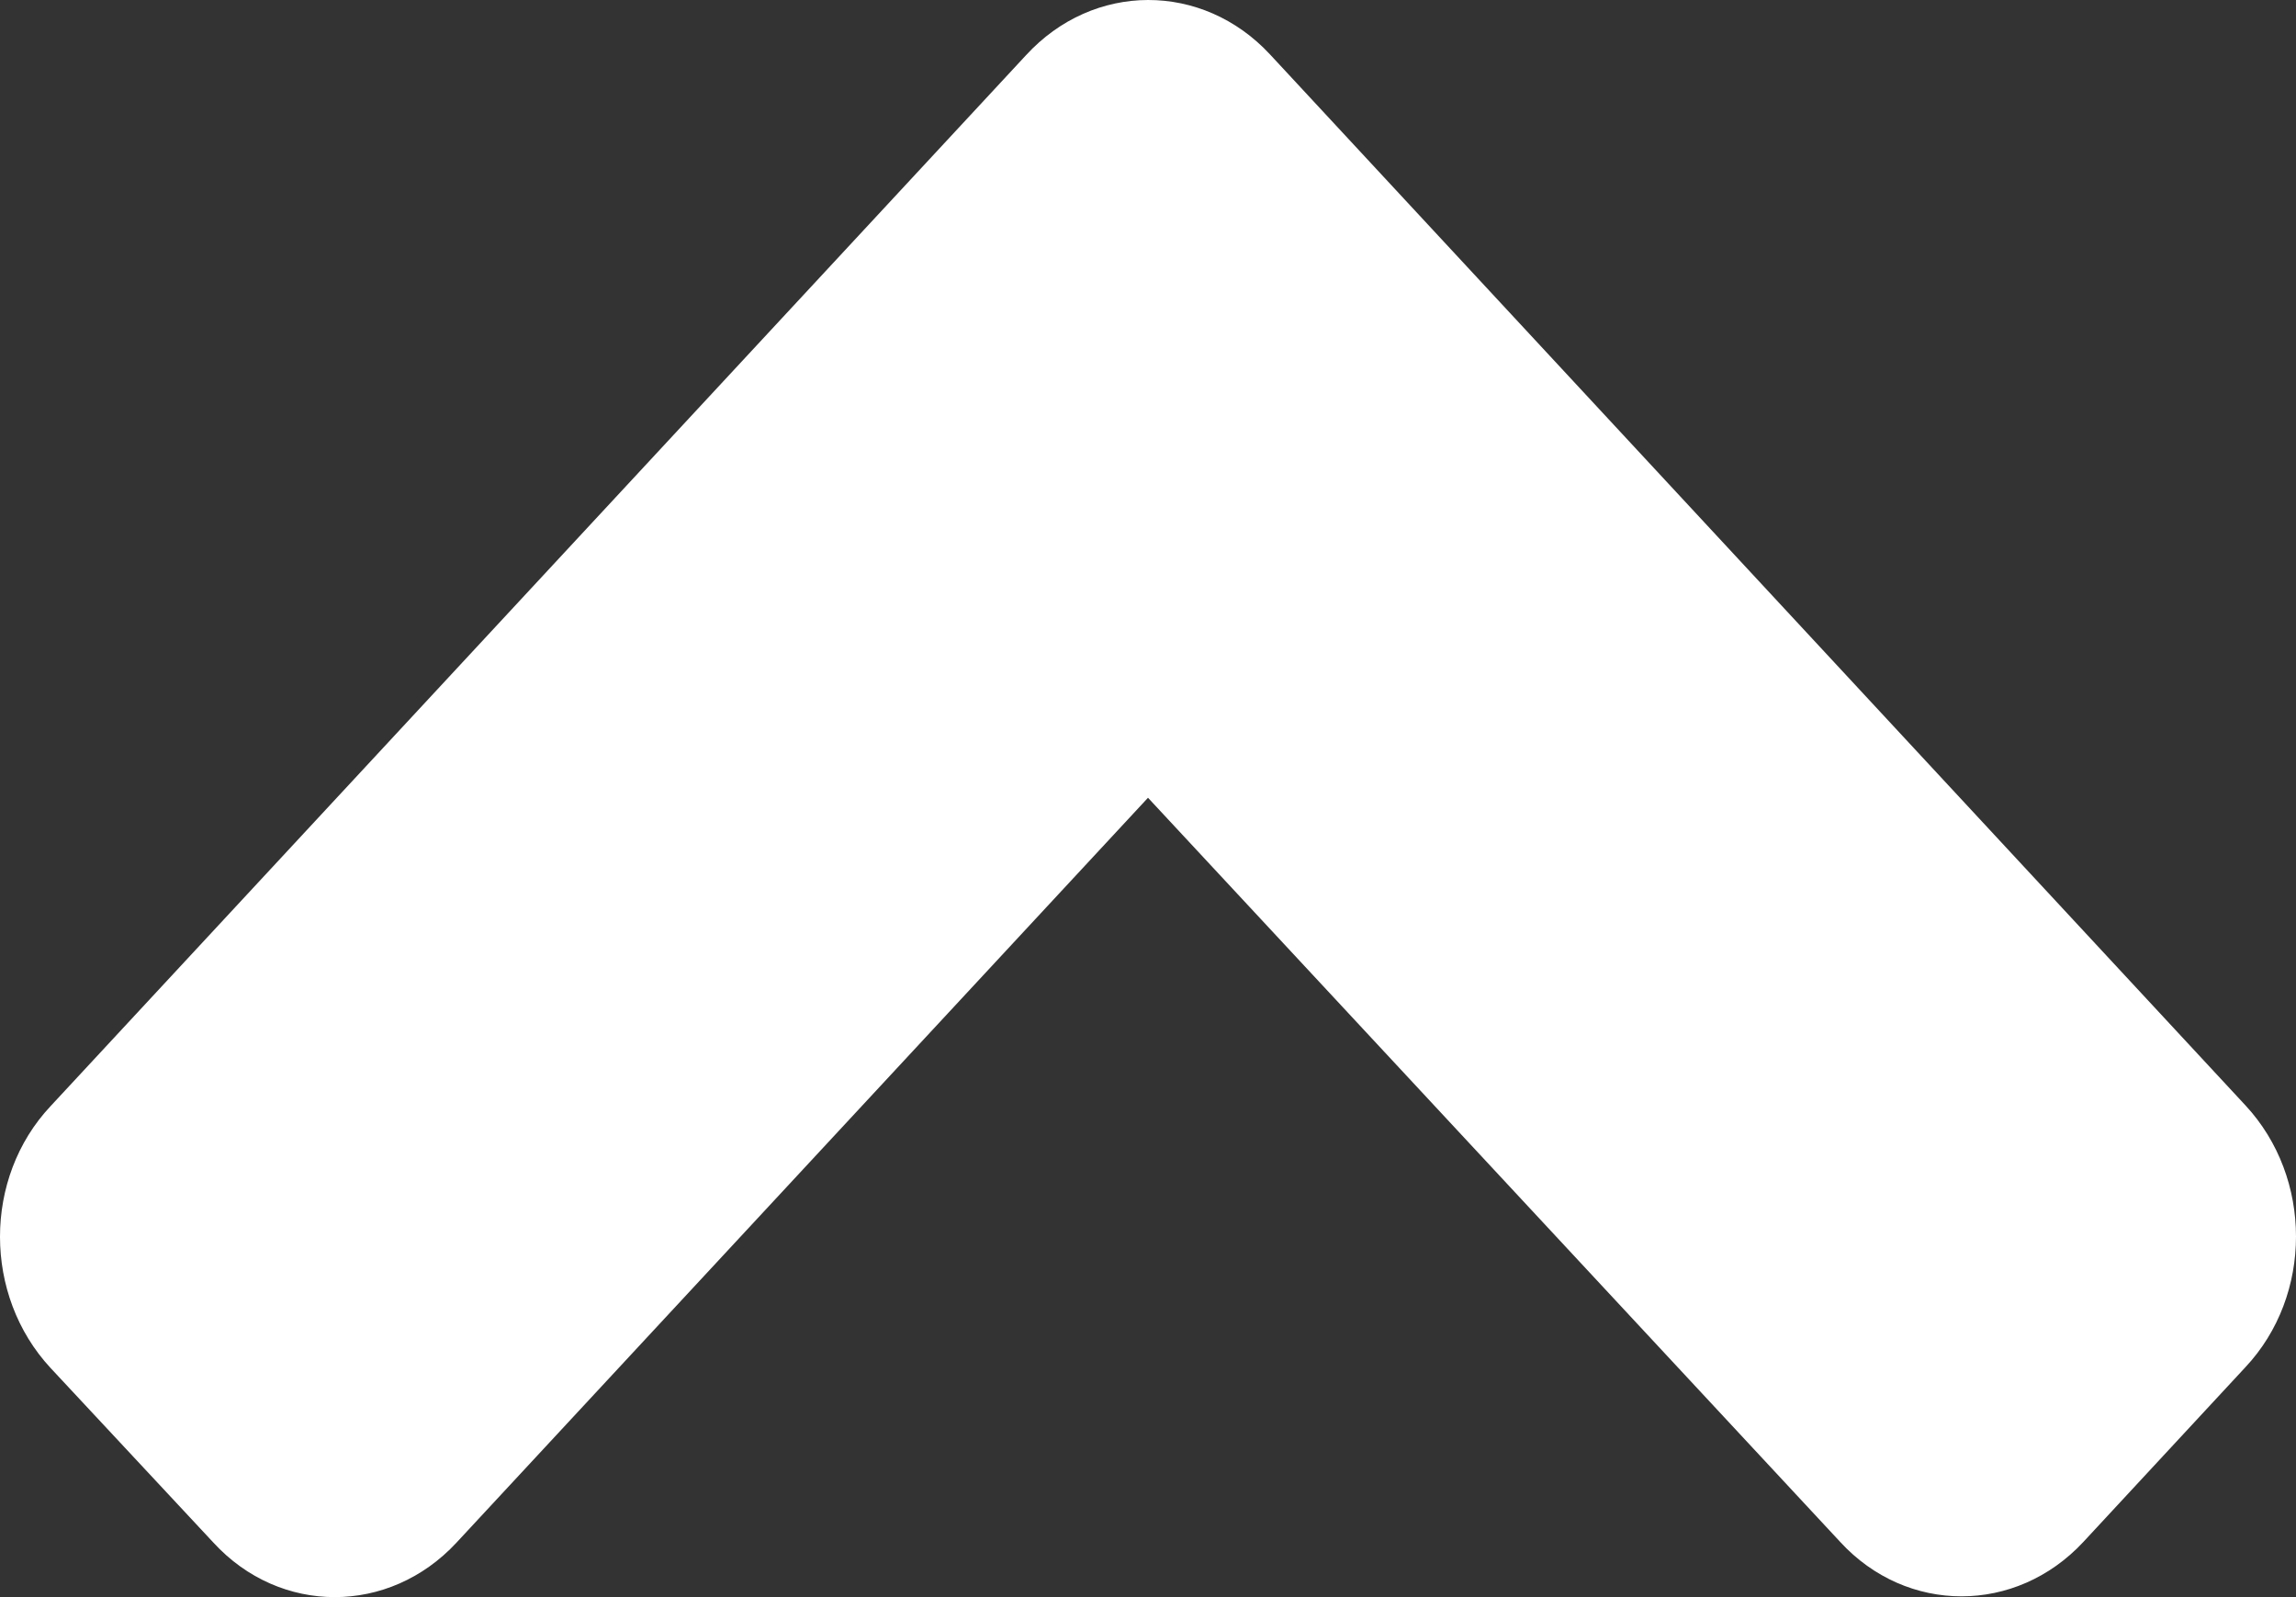 <svg width="23" height="16" viewBox="0 0 23 16" fill="none" xmlns="http://www.w3.org/2000/svg">
<rect x="0" y="0" width="23" height="16" fill="#333333" stroke="none"/>
<path d="M12.722 0.545L22.493 11.073C23.169 11.8 23.169 12.977 22.493 13.697L20.87 15.447C20.194 16.174 19.102 16.174 18.434 15.447L11.5 7.992L4.573 15.454C3.898 16.182 2.806 16.182 2.138 15.454L0.507 13.705C-0.169 12.977 -0.169 11.8 0.507 11.081L10.278 0.553C10.954 -0.183 12.046 -0.183 12.722 0.545Z" fill="white"/>
</svg>
